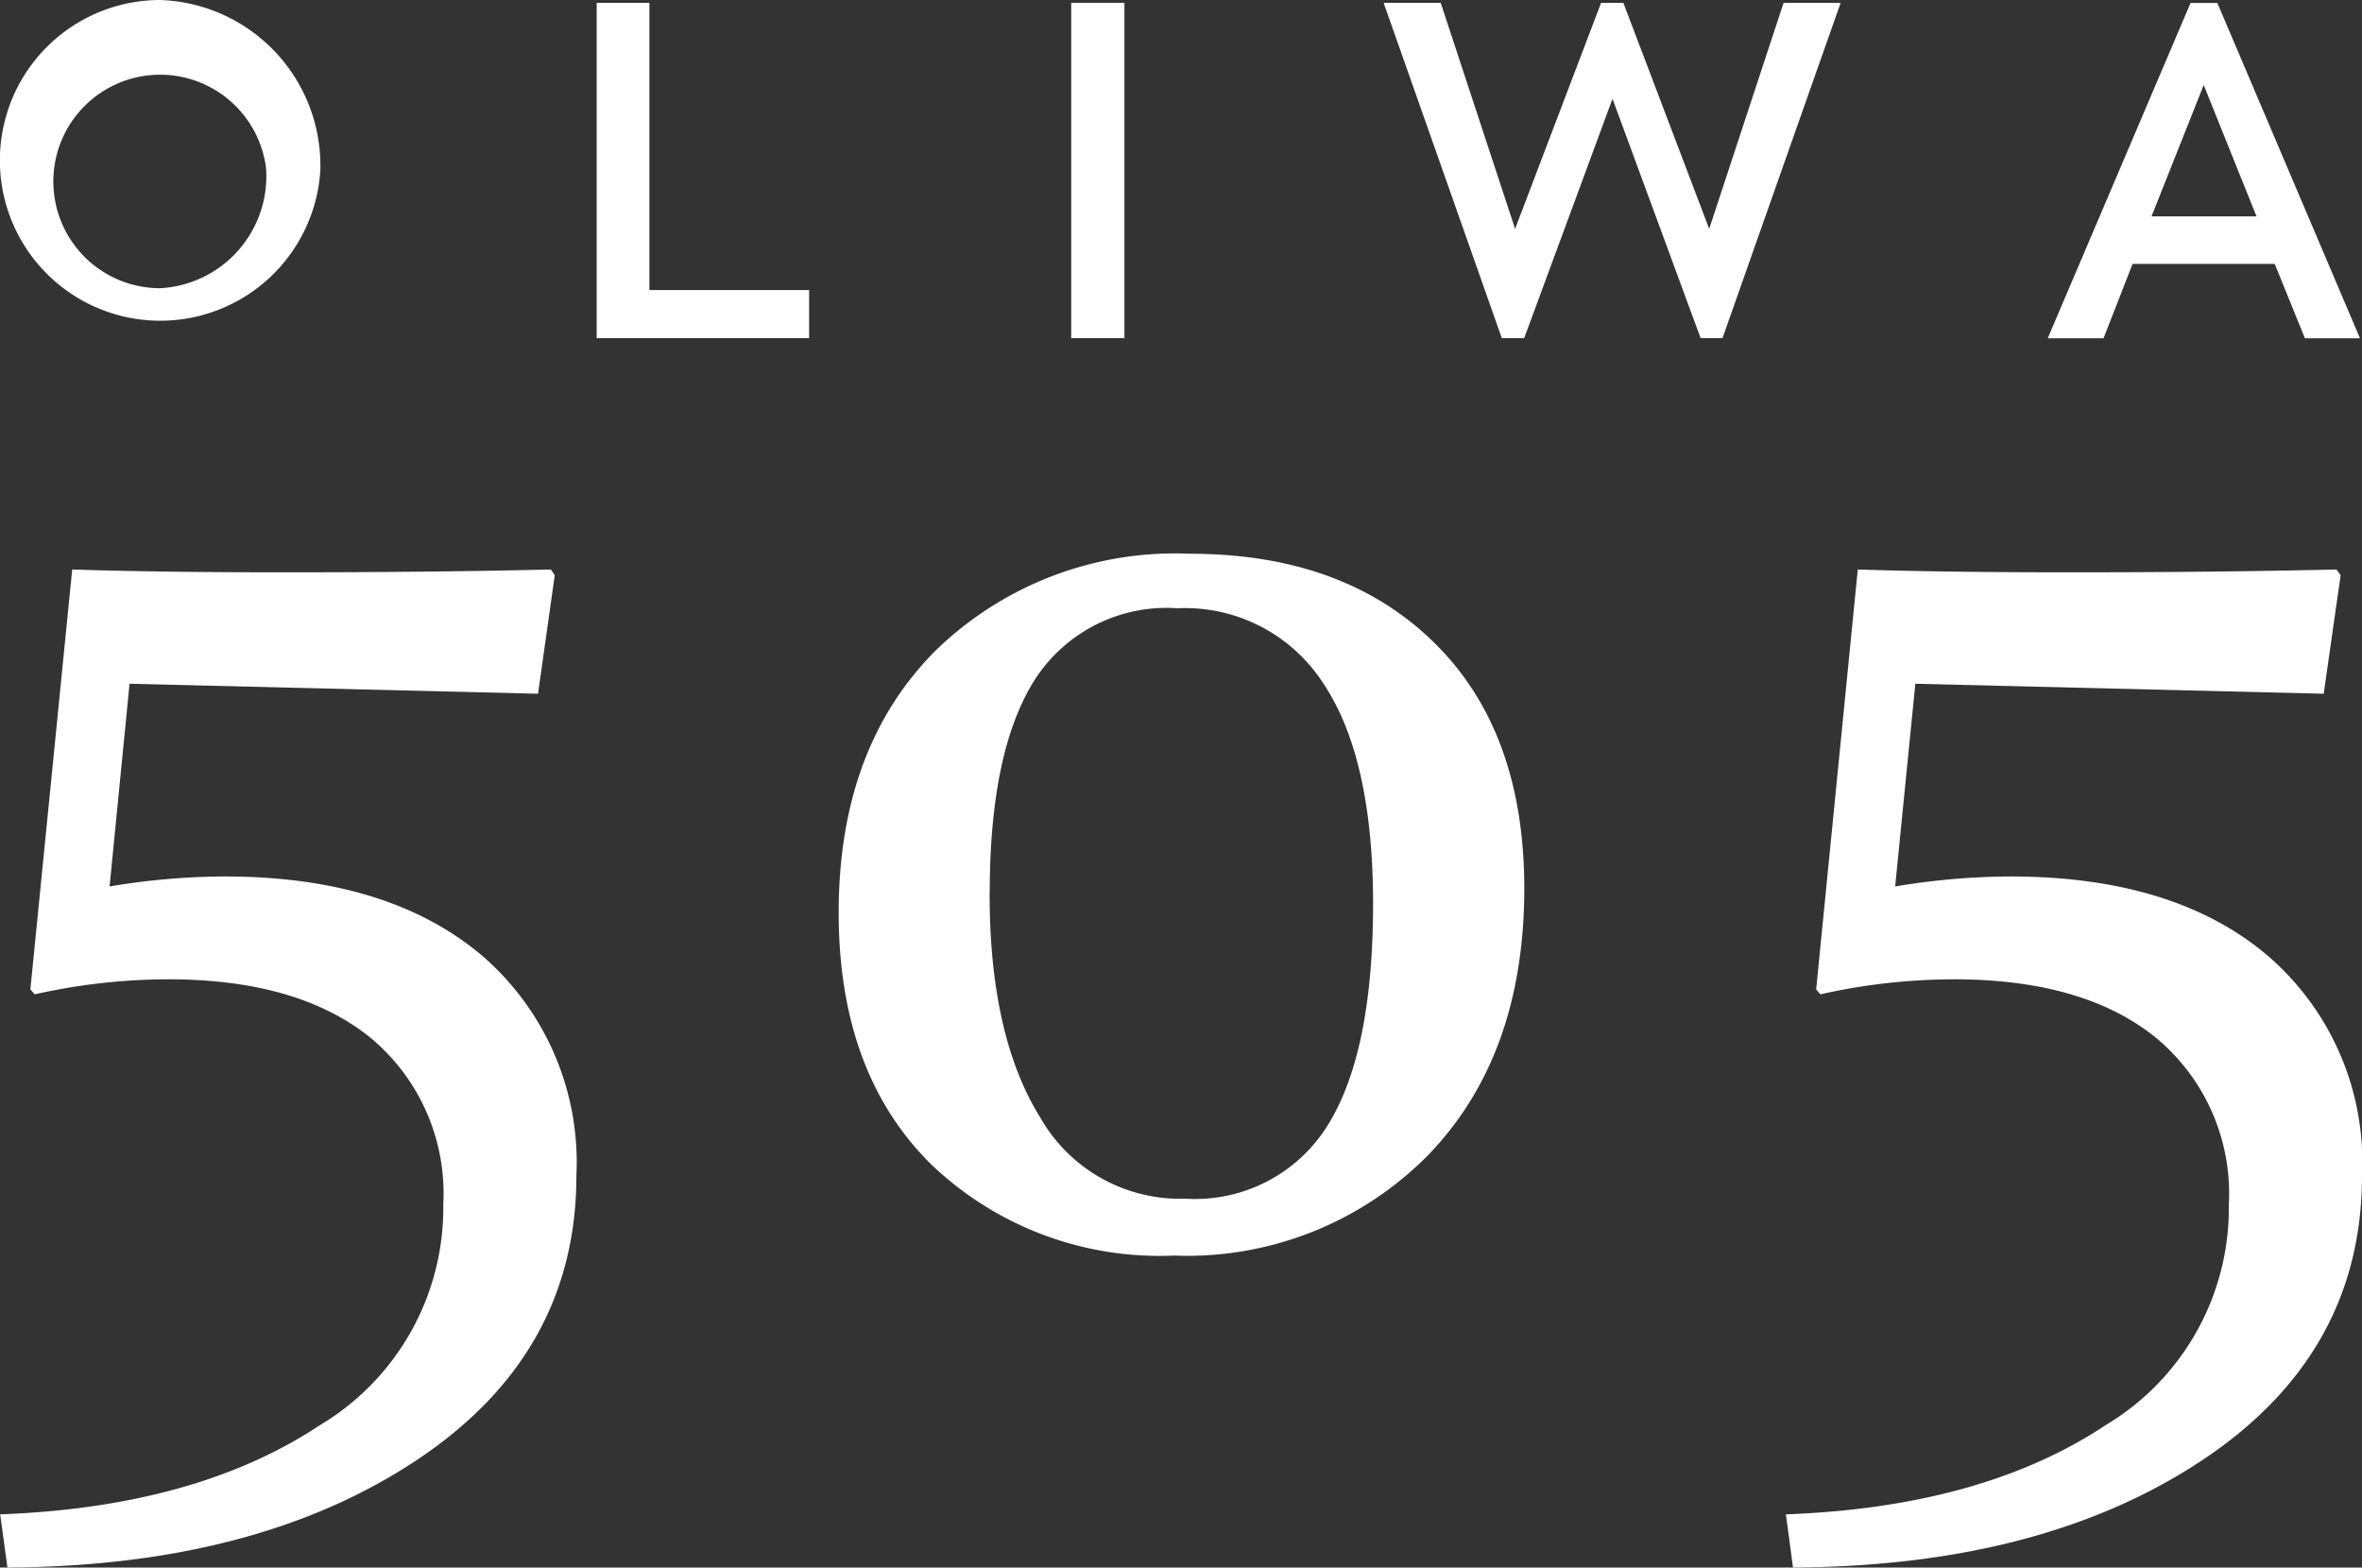 <svg xmlns="http://www.w3.org/2000/svg" width="101.607" height="67.449" viewBox="0 0 101.607 67.449">
  <rect x="0" y="0" width="101.607" height="67.449" fill="#333333" stroke="none"/>
  <g id="o505-white" transform="translate(-483.948 -521.805)">
    <g id="Group_721" data-name="Group 721">
      <path id="Path_3592" data-name="Path 3592" d="M485.254,564.378l1.8-18.069q3.861.125,9.245.121,6.222,0,11.347-.121l.166.246-.719,5.1-17.572-.43-.859,8.722a30.294,30.294,0,0,1,4.952-.43q7.077,0,11.109,3.438a11.75,11.75,0,0,1,4.02,9.436q0,7.671-6.871,12.239t-17.605,4.62l-.311-2.287q8.443-.312,13.755-3.838a10.889,10.889,0,0,0,5.306-9.5,8.709,8.709,0,0,0-3.106-7.147q-3.114-2.541-8.747-2.536a26.36,26.36,0,0,0-5.723.647Z" fill="#fff"/>
      <path id="Path_3593" data-name="Path 3593" d="M549.519,560.019q0,7.241-4.174,11.525a14.565,14.565,0,0,1-10.9,4.285A14.2,14.2,0,0,1,524,571.9q-3.977-3.927-3.974-10.83,0-7.083,4.157-11.261a14.763,14.763,0,0,1,10.947-4.178q6.6,0,10.492,3.805T549.519,560.019Zm-23,.247q0,6.12,2.174,9.615a6.915,6.915,0,0,0,6.241,3.5,6.712,6.712,0,0,0,6.106-3.123q1.971-3.123,1.974-9.557,0-6.315-2.157-9.516a7.071,7.071,0,0,0-6.259-3.208,6.736,6.736,0,0,0-6.131,3.066Q526.519,554.1,526.523,560.266Z" fill="#fff"/>
      <path id="Path_3594" data-name="Path 3594" d="M562.074,564.378l1.791-18.069q3.873.125,9.254.121,6.222,0,11.338-.121l.179.246-.728,5.1-17.567-.43-.868,8.722a30.464,30.464,0,0,1,4.953-.43q7.089,0,11.108,3.438a11.723,11.723,0,0,1,4.021,9.436q0,7.671-6.867,12.239t-17.61,4.62l-.306-2.287q8.45-.312,13.755-3.838a10.888,10.888,0,0,0,5.3-9.5,8.711,8.711,0,0,0-3.11-7.147q-3.108-2.541-8.743-2.536a26.323,26.323,0,0,0-5.718.647Z" fill="#fff"/>
    </g>
    <g id="Group_722" data-name="Group 722">
      <path id="Path_3595" data-name="Path 3595" d="M497.728,529.148a6.9,6.9,0,1,1-6.892-7.343A7.131,7.131,0,0,1,497.728,529.148Zm-2.323,0a4.593,4.593,0,1,0-4.569,5.058A4.828,4.828,0,0,0,495.4,529.148Z" fill="#fff"/>
      <path id="Path_3596" data-name="Path 3596" d="M518.754,534.285v2.07h-9.139V521.926h2.268v12.359Z" fill="#fff"/>
      <path id="Path_3597" data-name="Path 3597" d="M532.318,536.355h-2.289V521.926h2.289Z" fill="#fff"/>
      <path id="Path_3598" data-name="Path 3598" d="M558.045,536.355h-.94l-3.791-10.3-3.8,10.3h-.962l-5.084-14.429h2.455l3.2,9.726,3.7-9.726h.957l3.693,9.726,3.2-9.726h2.455Z" fill="#fff"/>
      <path id="Path_3599" data-name="Path 3599" d="M581.8,533.16h-6.114l-1.25,3.2h-2.4l6.144-14.429h1.152l6.136,14.429H583.1Zm-5.3-2.044h4.518l-2.272-5.652Z" fill="#fff"/>
    </g>
  </g>
</svg>
